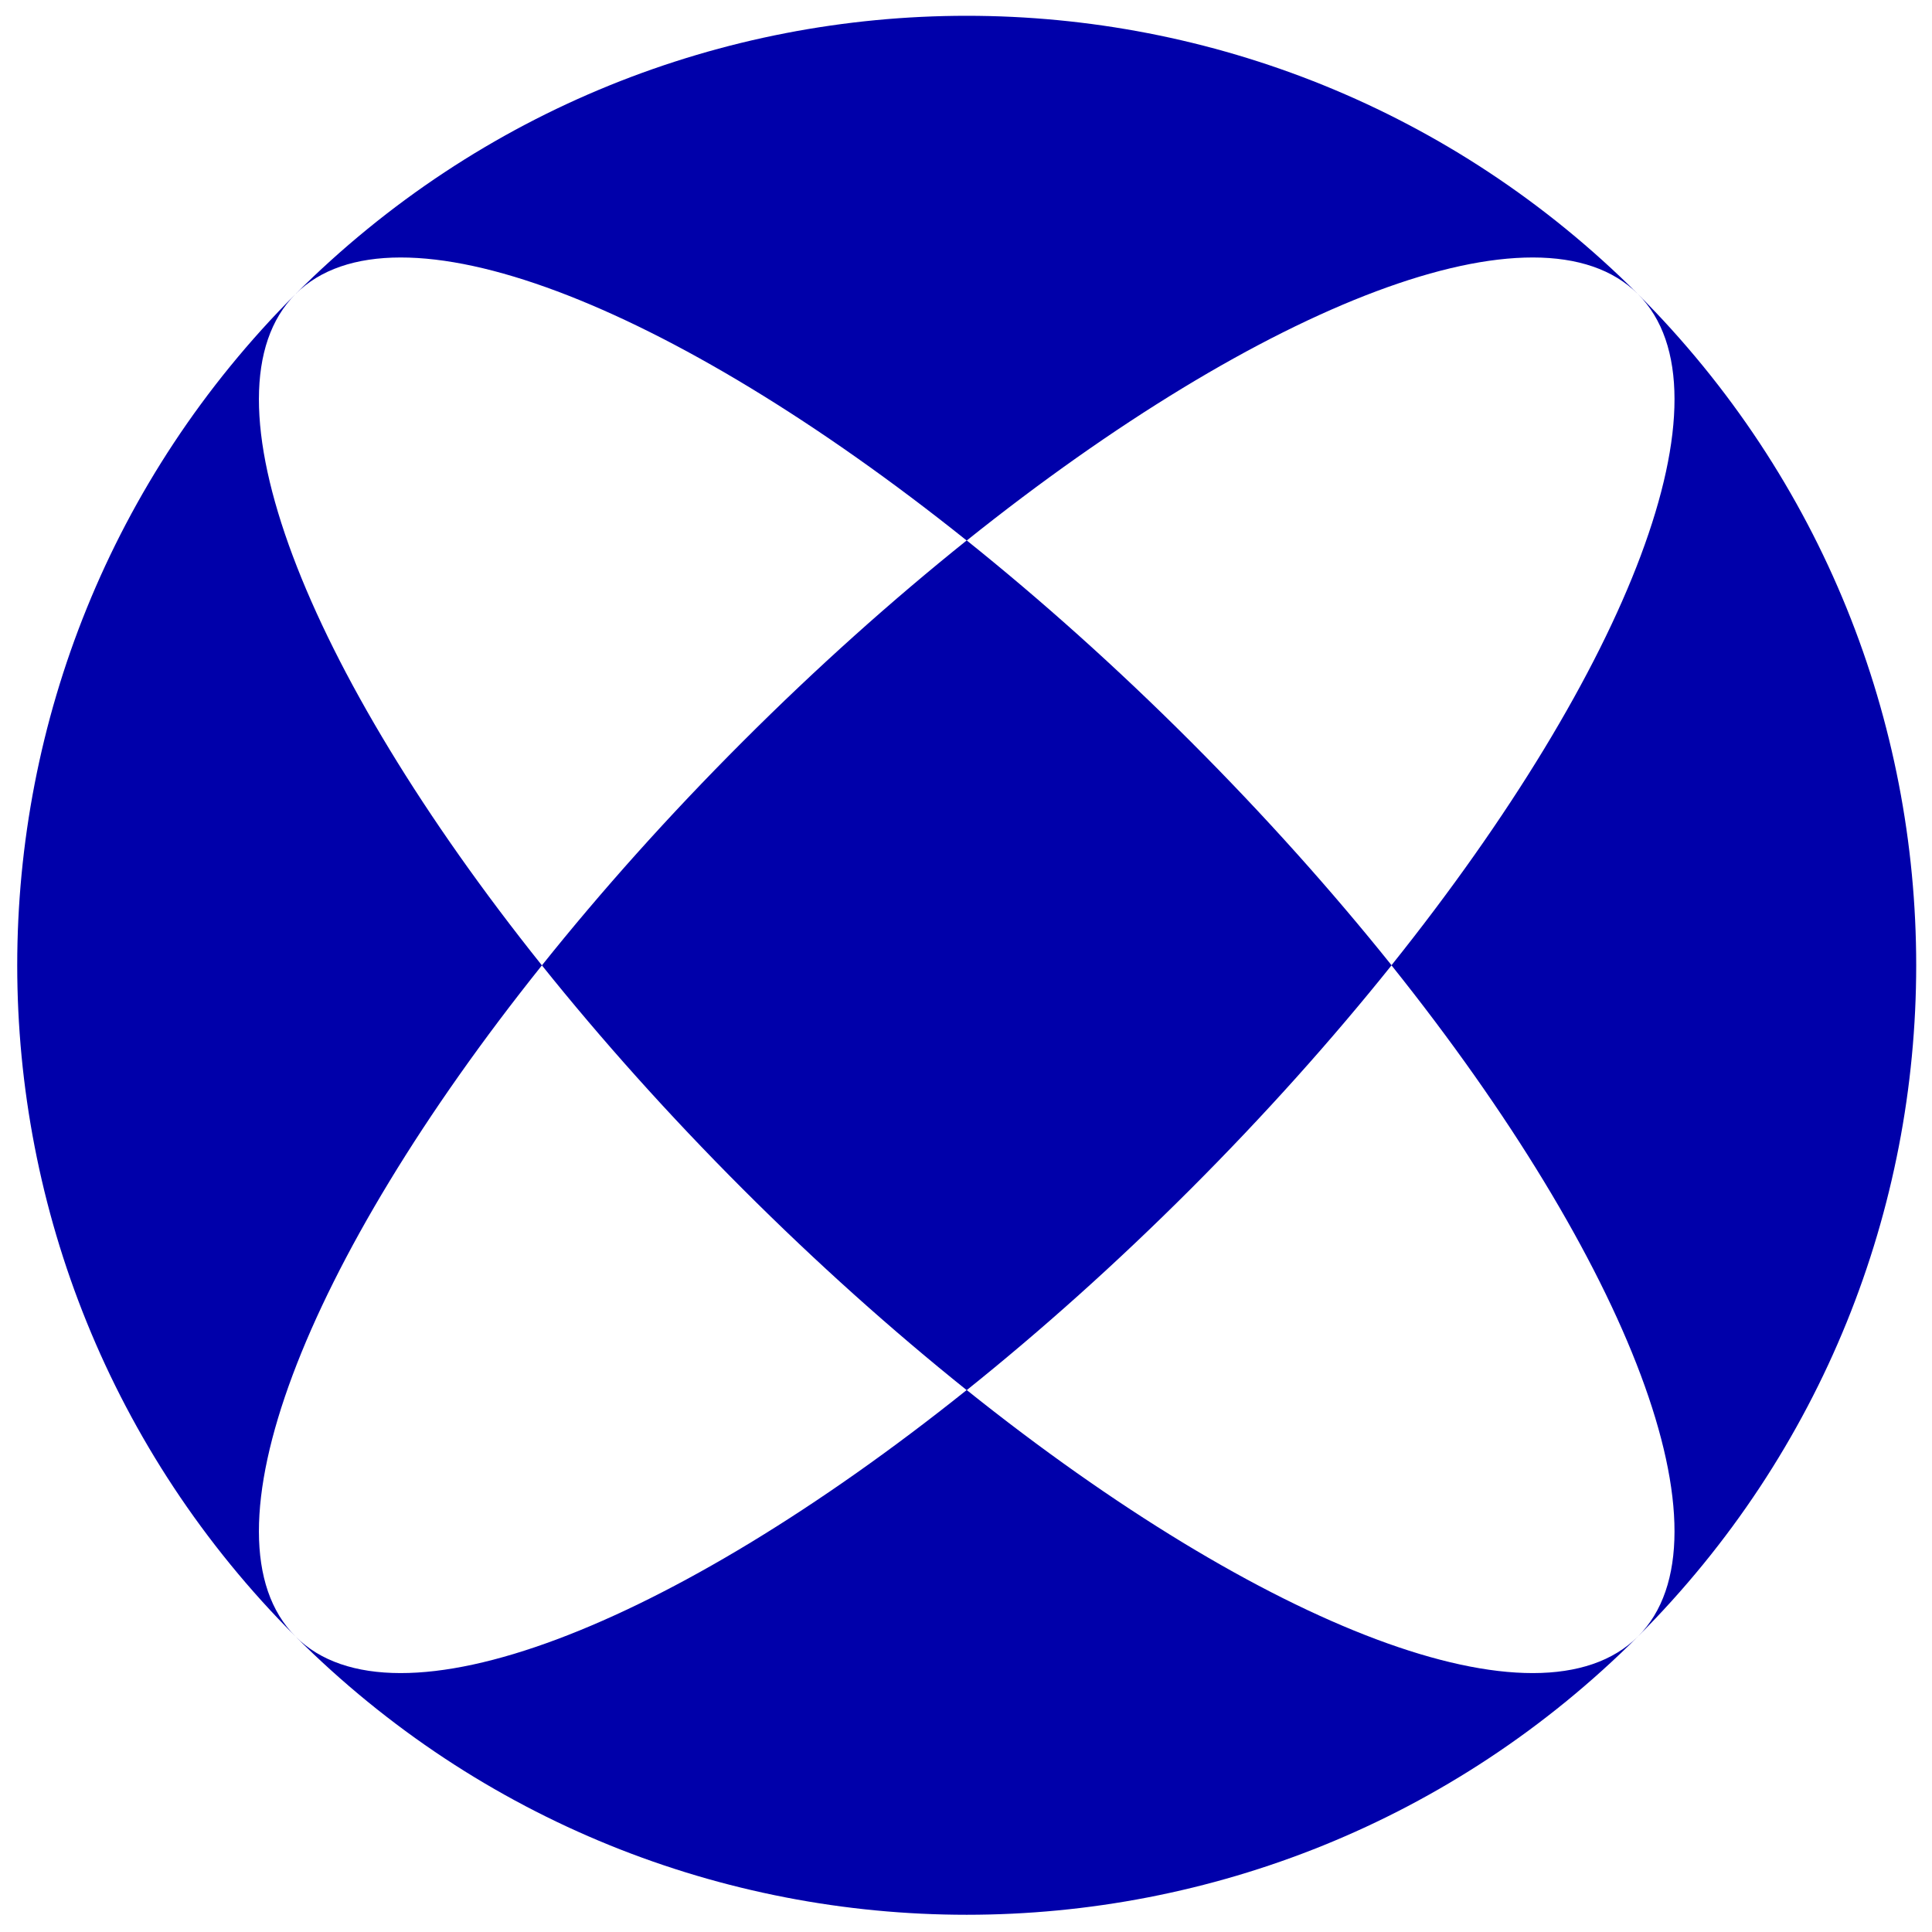 <?xml version="1.0" encoding="UTF-8"?><svg id="Calque_1" xmlns="http://www.w3.org/2000/svg" viewBox="0 0 122 122"><defs><style>.cls-1{fill:#00a;}</style></defs><g id="b"><g id="c"><path class="cls-1" d="M61.05,87.78c4.68-3.75,9.44-8,14.13-12.69,4.69-4.69,8.94-9.45,12.69-14.13,14.97,18.71,21.81,36.14,15.56,42.38-6.25,6.25-23.67-.59-42.38-15.56M18.66,18.57h0c6.25-6.25,23.67.59,42.38,15.56-4.68,3.75-9.44,8-14.13,12.69-4.69,4.69-8.94,9.45-12.69,14.14,3.75,4.68,8,9.44,12.69,14.13,4.69,4.69,9.45,8.94,14.13,12.69-18.71,14.97-36.14,21.81-42.38,15.56-6.25-6.25.59-23.67,15.56-42.38-14.97-18.72-21.81-36.14-15.56-42.39-23.43,23.43-23.43,61.34,0,84.77,23.43,23.43,61.34,23.43,84.77,0,23.43-23.43,23.43-61.34,0-84.77,6.25,6.25-.59,23.67-15.56,42.38-3.75-4.68-8-9.44-12.69-14.13-4.69-4.69-9.45-8.94-14.13-12.69,18.71-14.97,36.13-21.81,42.38-15.56-23.43-23.43-61.34-23.43-84.77,0"/></g></g></svg>